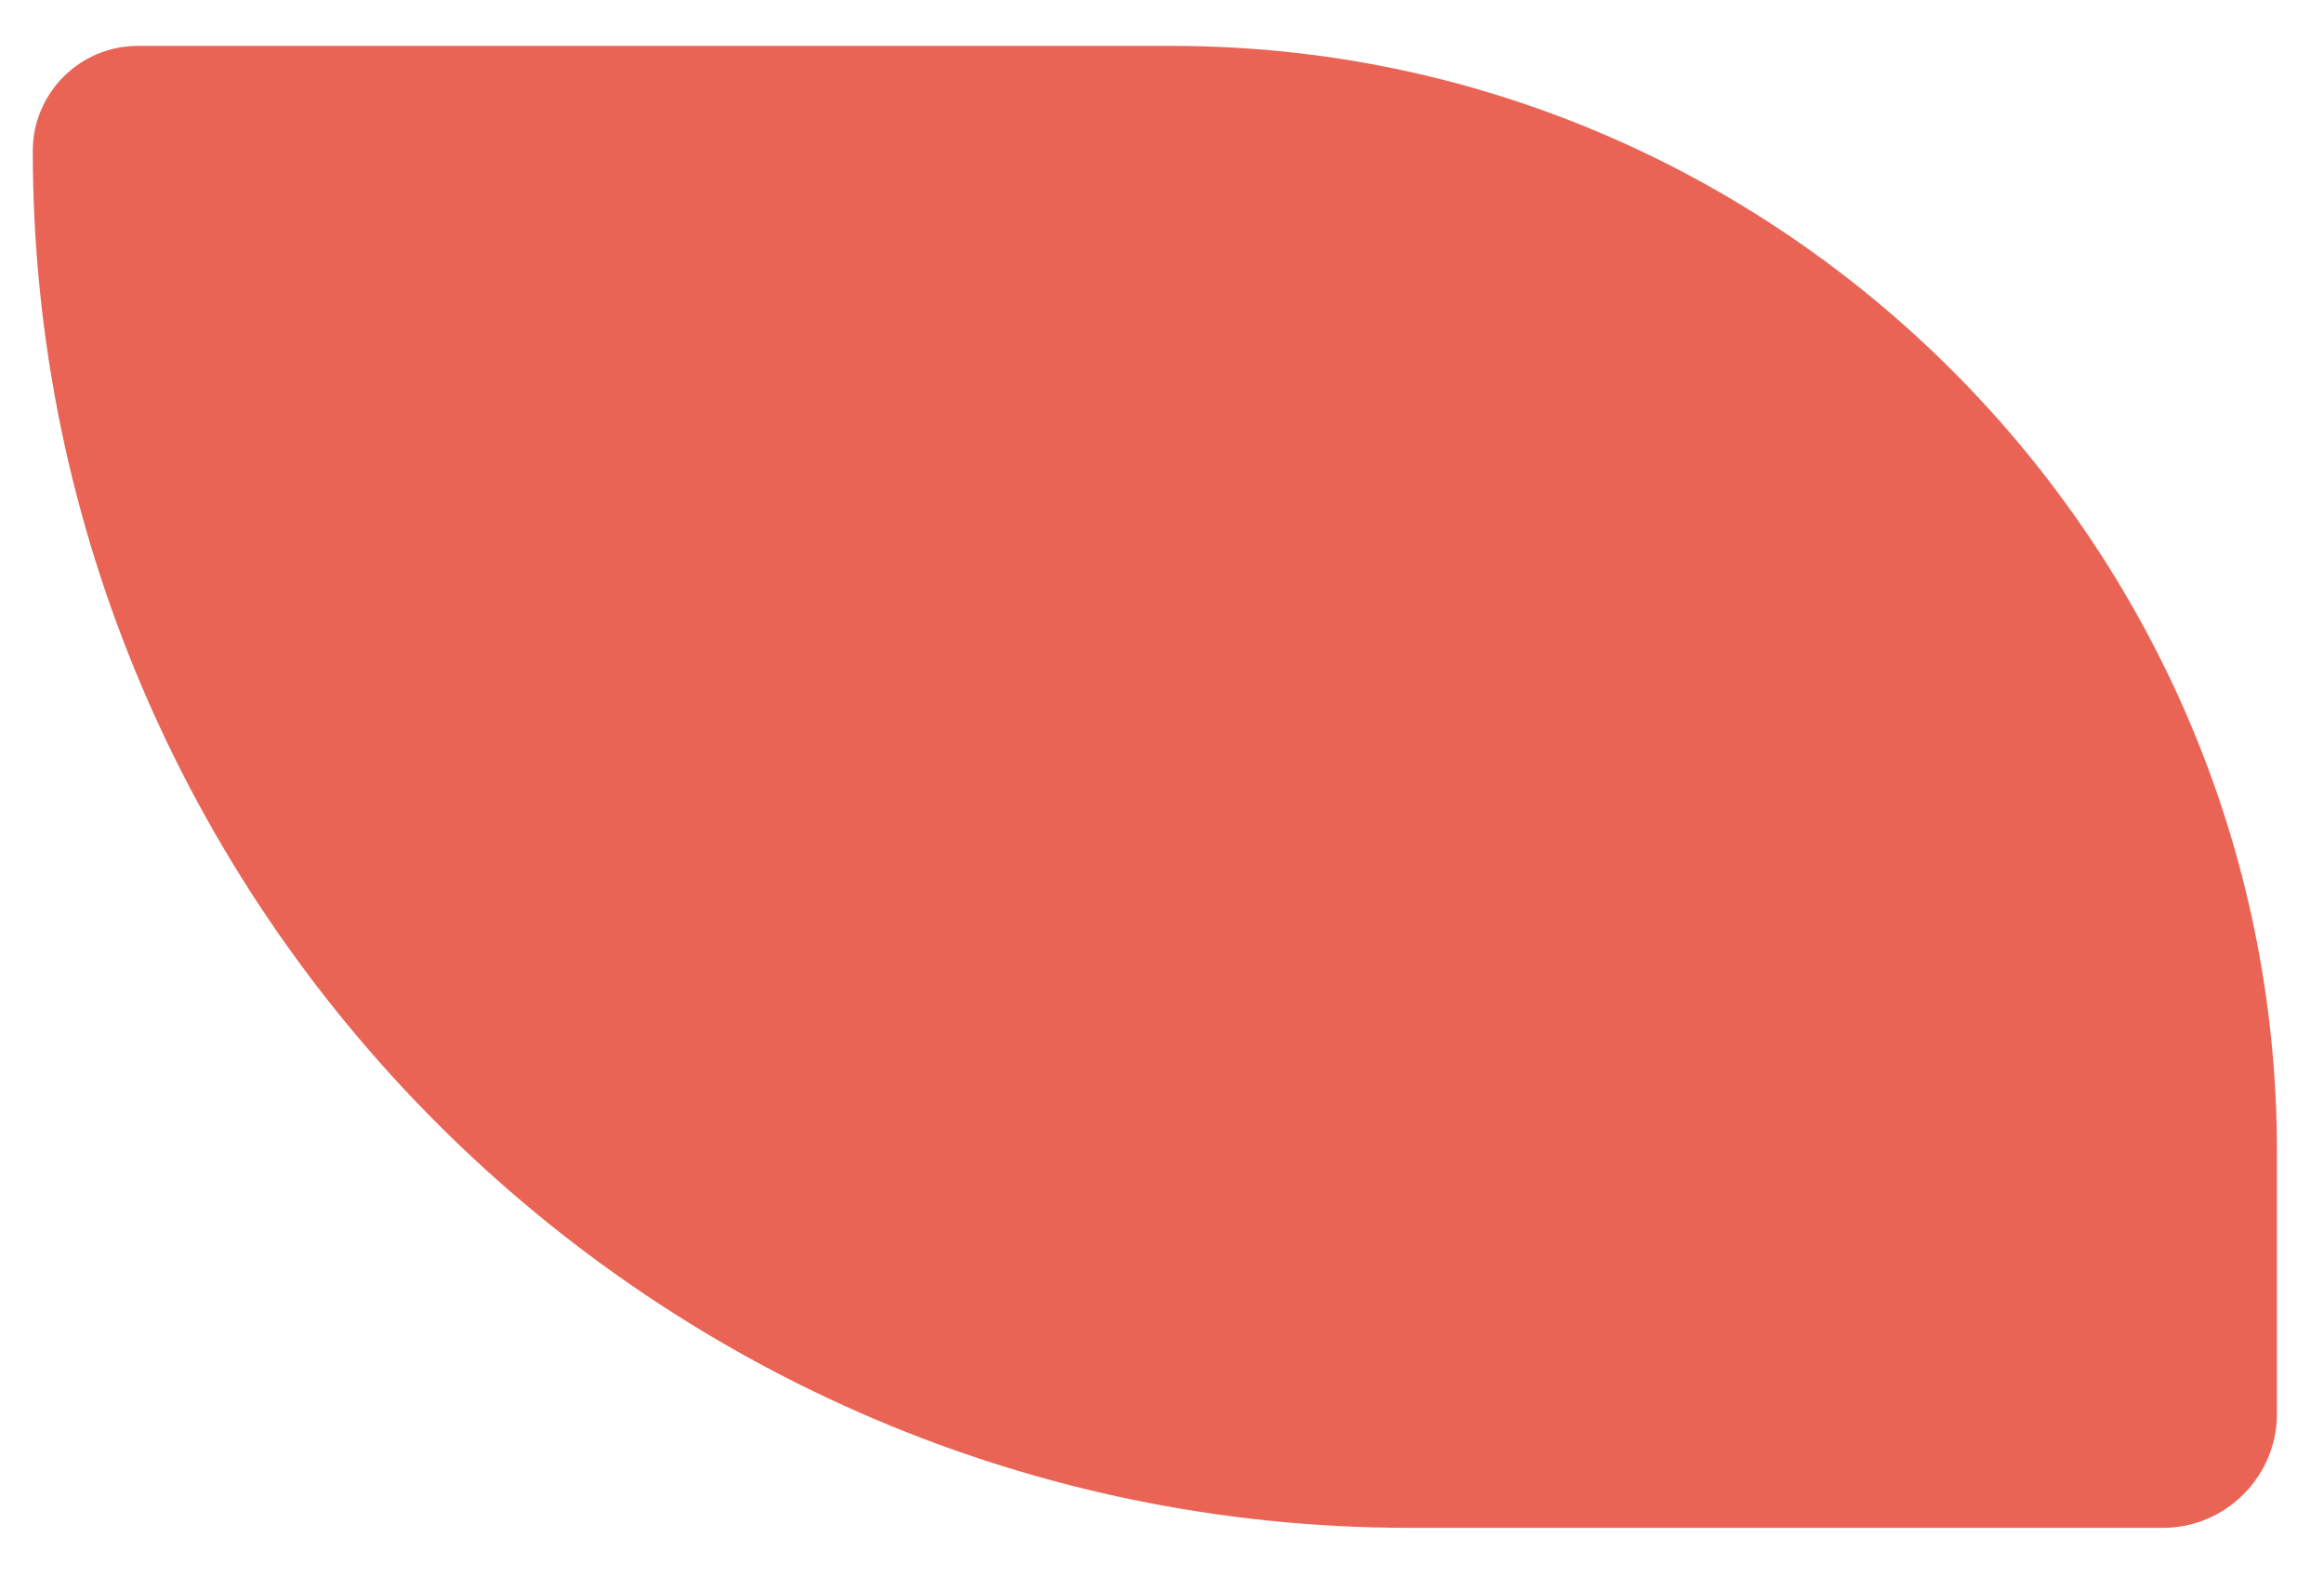 ﻿<?xml version="1.0" encoding="utf-8"?>
<svg version="1.1" xmlns:xlink="http://www.w3.org/1999/xlink" width="28px" height="19px" xmlns="http://www.w3.org/2000/svg">
  <g transform="matrix(1 0 0 1 -1006 -892 )">
    <path d="M 27.433 13.867  C 27.432 6.545  21.442 0.553  14.12 0.553  L 1.66 0.553  C 0.962 0.553  0.395 1.12  0.395 1.818  C 0.395 10.94  7.858 18.403  16.98 18.403  L 26.06 18.403  C 26.815 18.403  27.433 17.785  27.433 17.03  L 27.433 13.867  Z " fill-rule="nonzero" fill="#ea6456" stroke="none" transform="matrix(1 0 0 1 1006 892 )" />
  </g>
</svg>